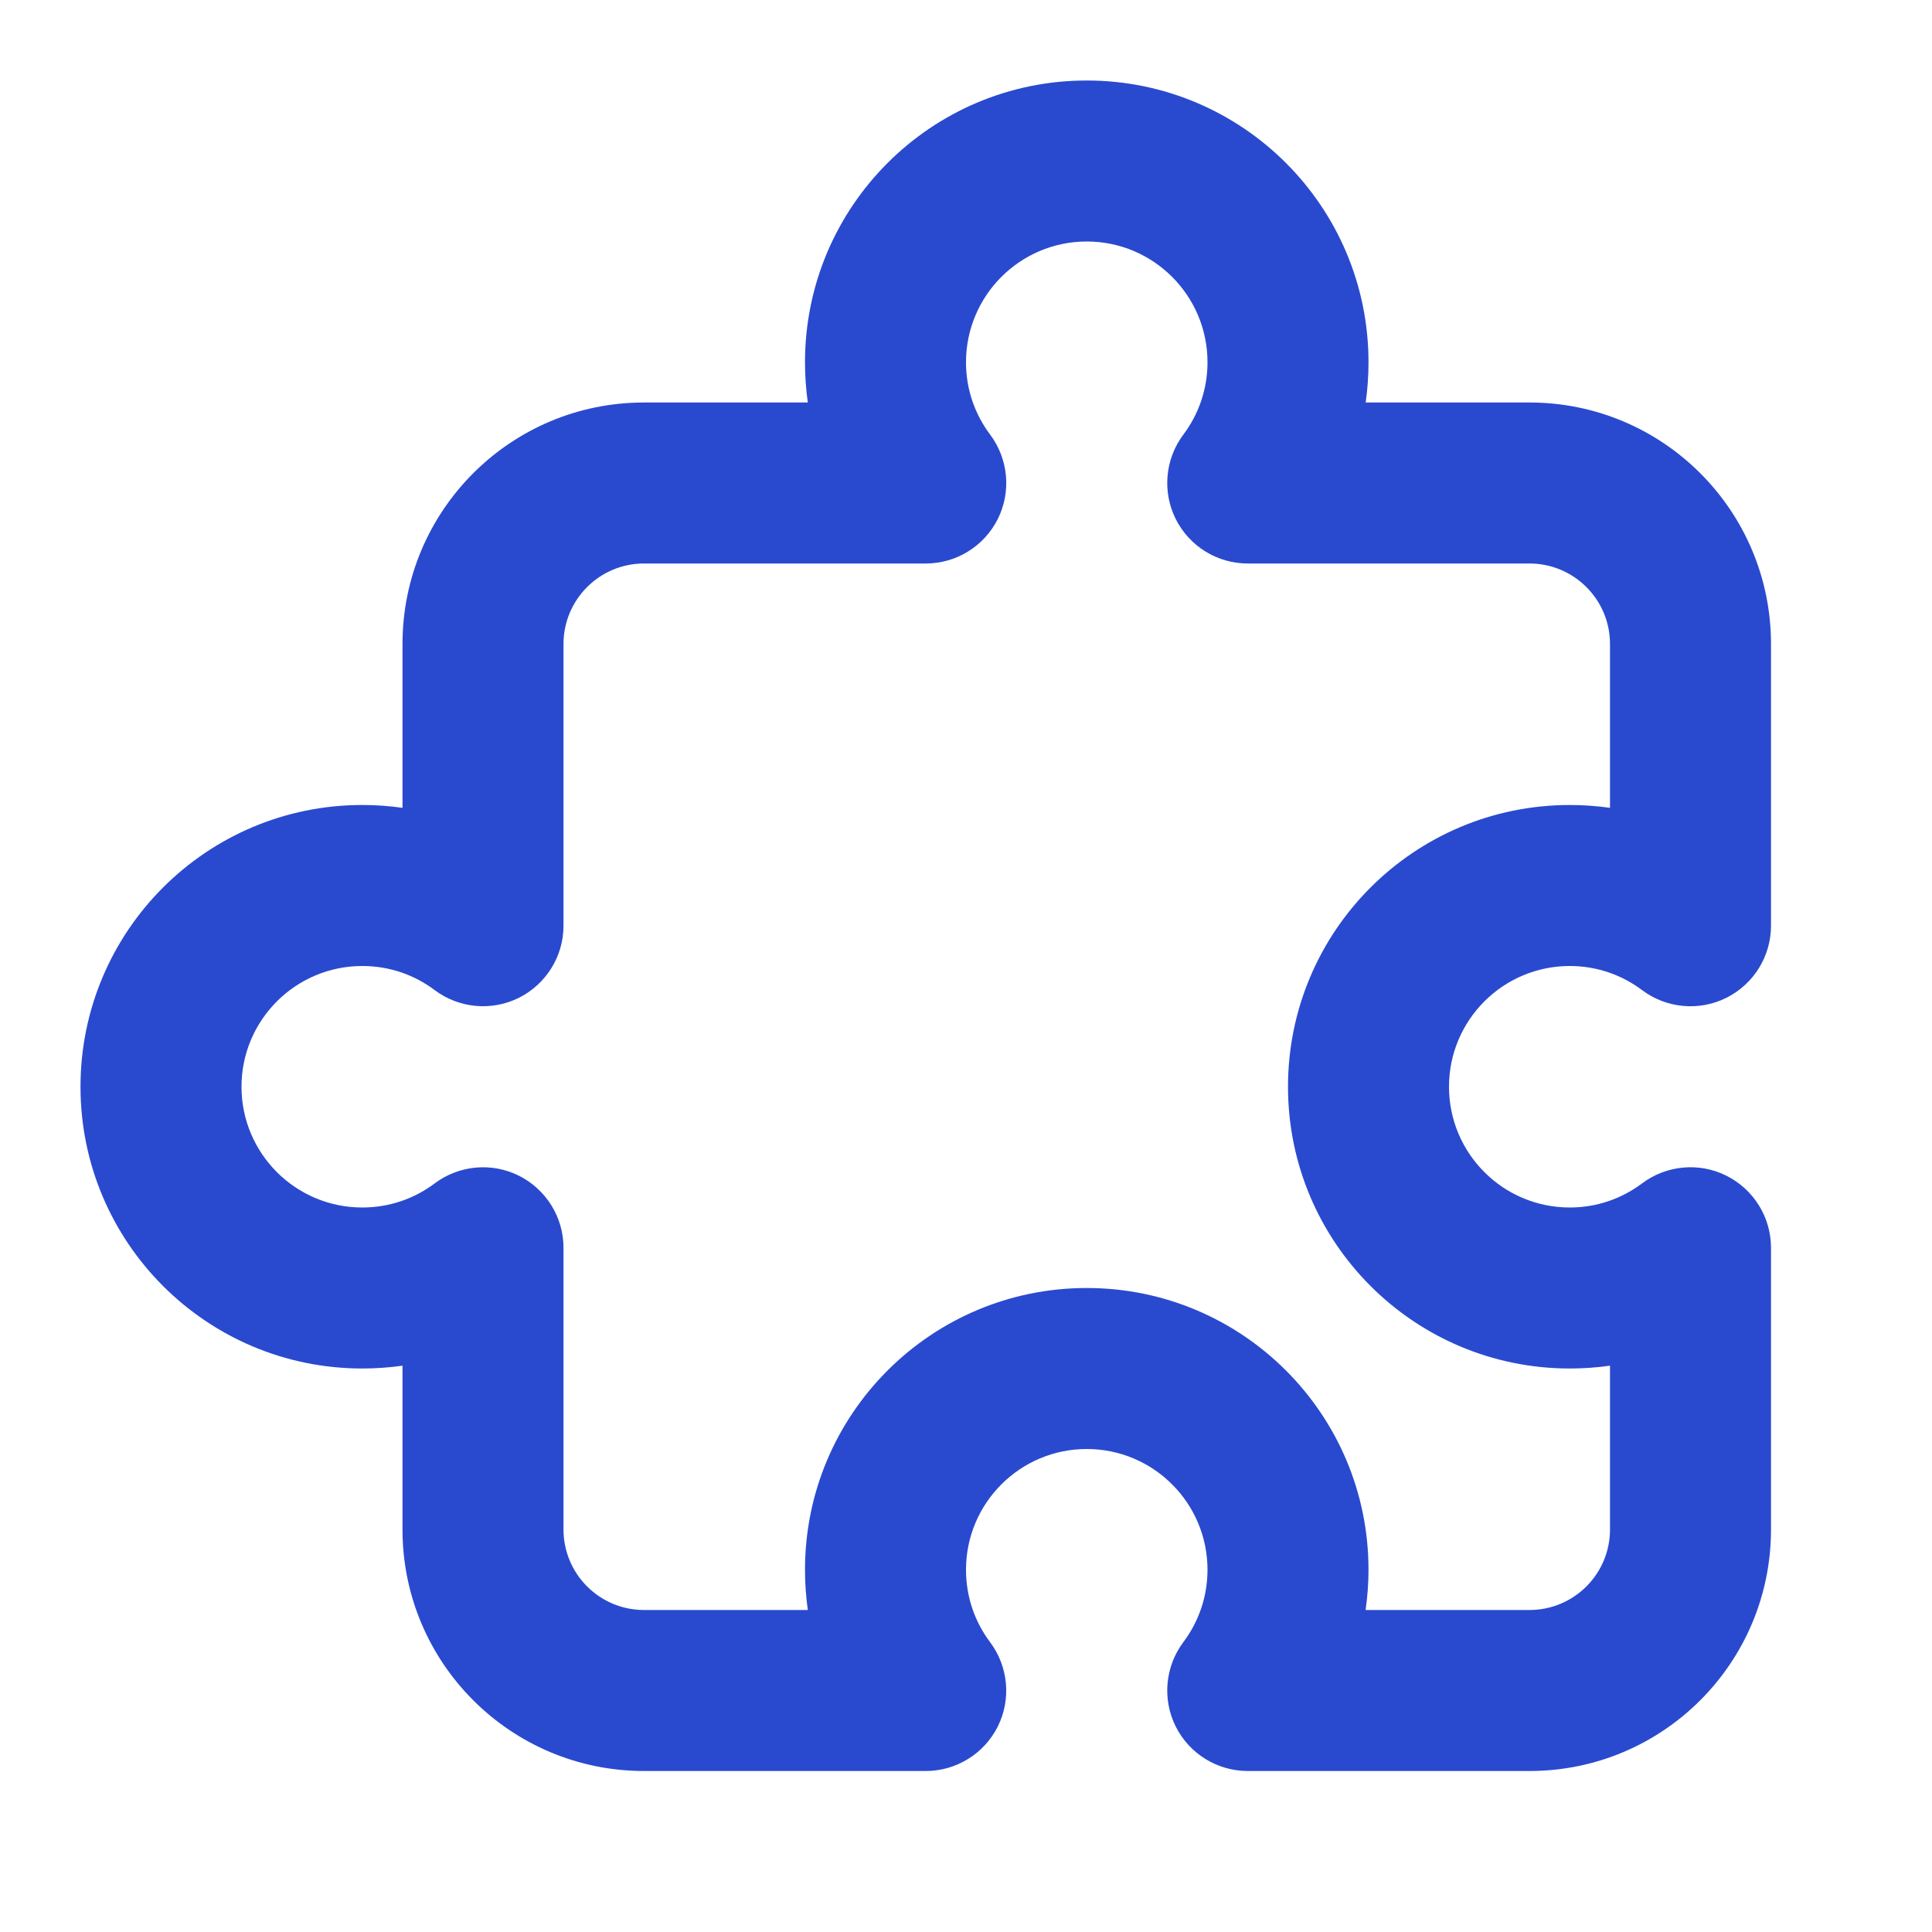 <?xml version="1.0" encoding="UTF-8"?> <svg xmlns="http://www.w3.org/2000/svg" width="24" height="24" viewBox="0 0 24 24" fill="none"><path d="M13.5 1C15.433 1 17 2.567 17 4.5C17 4.67 16.988 4.837 16.965 5H19C20.657 5 22 6.343 22 8V11.5C22 11.879 21.785 12.225 21.446 12.395C21.108 12.564 20.702 12.527 20.399 12.3C20.149 12.112 19.839 12 19.5 12C18.672 12 18 12.672 18 13.5C18 14.328 18.672 15 19.5 15C19.839 15 20.149 14.888 20.399 14.7C20.702 14.473 21.108 14.436 21.446 14.605C21.785 14.775 22 15.121 22 15.5V19C22 20.657 20.657 22 19 22H15.5C15.121 22 14.775 21.786 14.605 21.447C14.436 21.108 14.473 20.702 14.7 20.399C14.888 20.149 15 19.839 15 19.5C15 18.672 14.328 18 13.5 18C12.672 18 12 18.672 12 19.5C12 19.839 12.111 20.149 12.299 20.399C12.526 20.702 12.564 21.108 12.395 21.447C12.225 21.786 11.879 22 11.5 22H8C6.343 22 5 20.657 5 19V16.965C4.837 16.988 4.67 17 4.5 17C2.567 17 1 15.433 1 13.5C1 11.567 2.567 10 4.5 10C4.67 10 4.837 10.012 5 10.035V8C5 6.343 6.343 5 8 5H10.035C10.012 4.837 10 4.67 10 4.5C10 2.567 11.567 1 13.5 1ZM13.5 3C12.672 3 12 3.672 12 4.5C12 4.839 12.112 5.149 12.3 5.399C12.527 5.702 12.564 6.108 12.395 6.447C12.225 6.786 11.879 7 11.5 7H8C7.448 7 7 7.448 7 8V11.5C7 11.879 6.785 12.225 6.446 12.395C6.107 12.564 5.702 12.526 5.399 12.299C5.149 12.111 4.839 12 4.5 12C3.672 12 3 12.672 3 13.5C3 14.328 3.672 15 4.5 15C4.839 15 5.149 14.889 5.399 14.701C5.702 14.474 6.107 14.436 6.446 14.605C6.785 14.775 7 15.121 7 15.5V19C7 19.552 7.448 20 8 20H10.035C10.012 19.837 10 19.67 10 19.5C10 17.567 11.567 16 13.5 16C15.433 16 17 17.567 17 19.5C17 19.67 16.987 19.837 16.964 20H19C19.552 20 20 19.552 20 19V16.965C19.837 16.988 19.67 17 19.5 17C17.567 17 16 15.433 16 13.5C16 11.567 17.567 10 19.5 10C19.67 10 19.837 10.012 20 10.035V8C20 7.448 19.552 7 19 7H15.5C15.121 7 14.775 6.786 14.605 6.447C14.436 6.108 14.473 5.702 14.7 5.399C14.888 5.149 15 4.839 15 4.5C15 3.672 14.328 3 13.5 3Z" fill="#294ACF"></path></svg> 